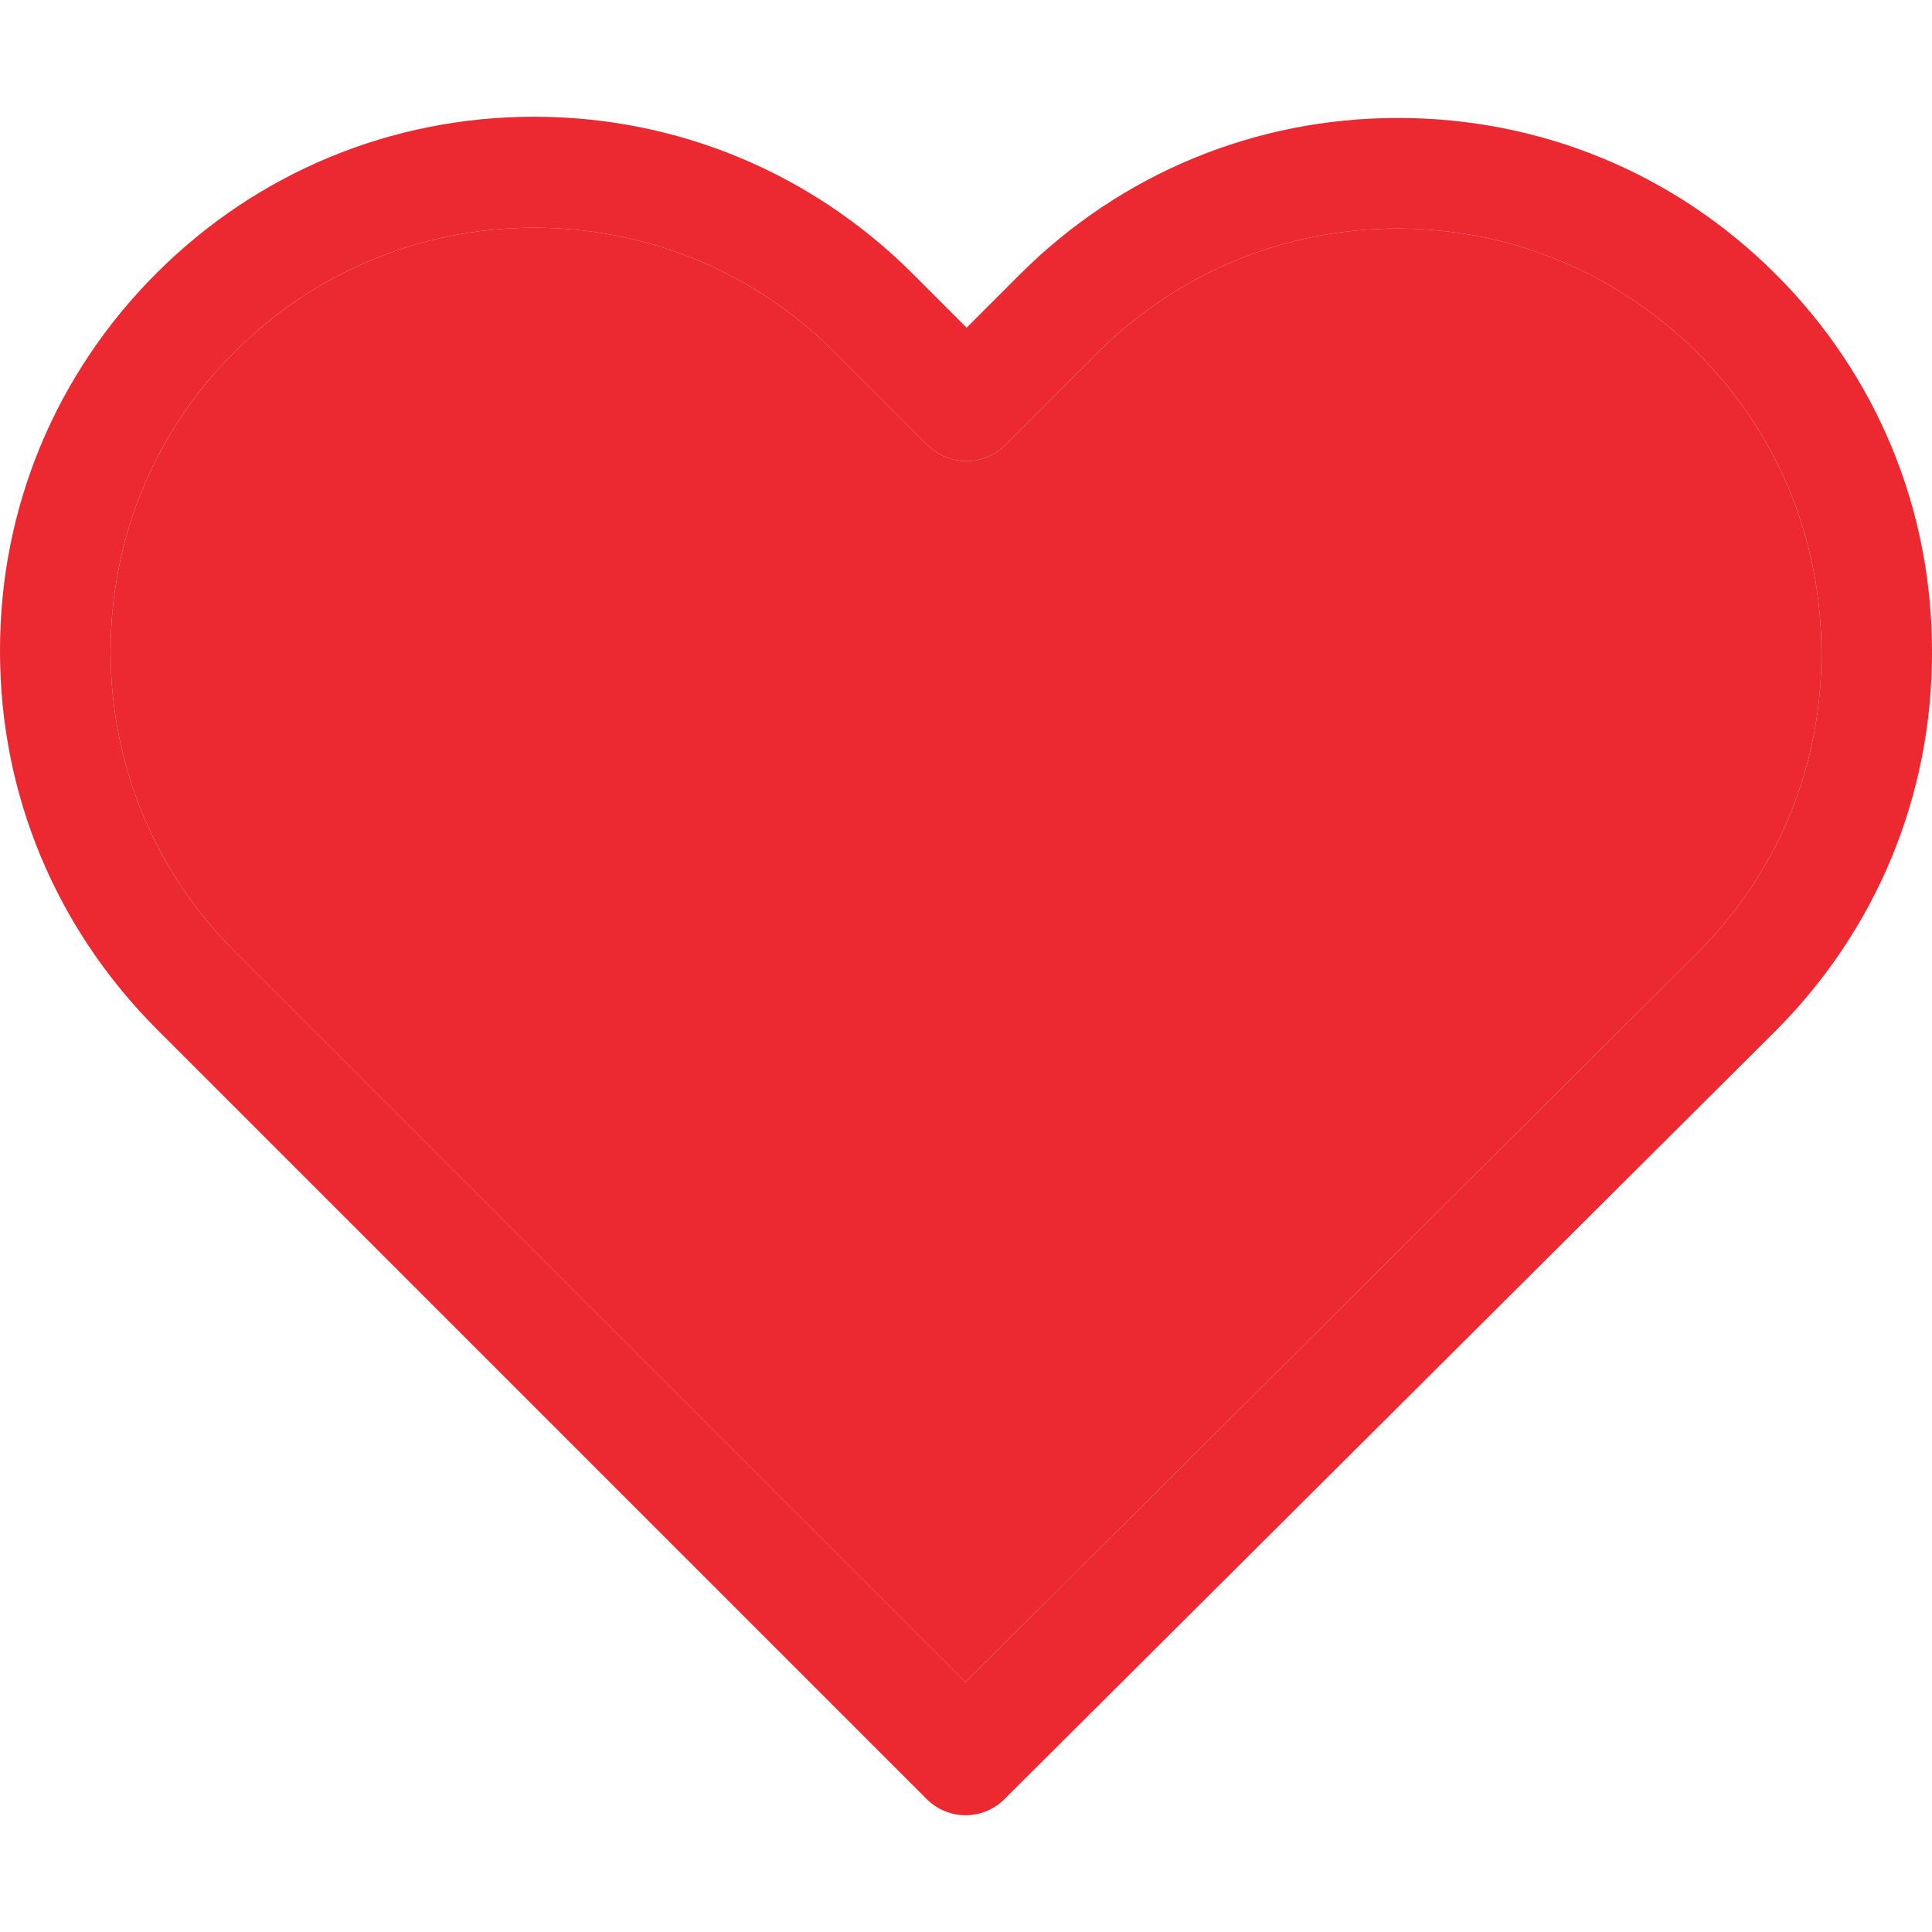 <?xml version="1.0" encoding="utf-8"?>
<!-- Generator: Adobe Illustrator 24.0.1, SVG Export Plug-In . SVG Version: 6.00 Build 0)  -->
<svg version="1.1" id="Слой_1" xmlns="http://www.w3.org/2000/svg" xmlns:xlink="http://www.w3.org/1999/xlink" x="0px" y="0px"
	 viewBox="0 0 471.7 471.7" style="enable-background:new 0 0 471.7 471.7;" xml:space="preserve">
<style type="text/css">
	.st0{fill:#EC2830;}
</style>
<g id="XMLID_1_">
	<g>
		<path class="st0" d="M444.7,159.4c0.1,27.7-10.7,53.7-30.3,73.3l-178.7,178L57.4,232.4C37.8,212.8,27,186.8,27,159.1
			s10.7-53.7,30.3-73.2c19.5-19.5,45.5-30.3,73.1-30.3c27.7,0,53.8,10.8,73.4,30.4l22.6,22.6c5.3,5.3,13.8,5.3,19.1,0l22.4-22.4
			c19.6-19.6,45.7-30.4,73.3-30.4c27.6,0,53.6,10.8,73.2,30.3C434,105.7,444.7,131.7,444.7,159.4z"/>
		<path class="st0" d="M433.6,67c24.7,24.7,38.2,57.5,38.1,92.4c0,34.9-13.6,67.7-38.3,92.4L245.2,439.3c-2.6,2.6-6.1,3.9-9.5,3.9
			c-3.4,0-6.9-1.4-9.5-4L38.4,251.4C13.7,226.7,0,194,0,159.1c-0.1-34.9,13.5-67.7,38.2-92.4c24.6-24.6,57.4-38.2,92.2-38.2
			c34.9,0,67.8,13.7,92.5,38.4L236,80l12.9-12.9c24.7-24.7,57.5-38.3,92.4-38.3S408.9,42.3,433.6,67z M414.4,232.7
			c19.6-19.6,30.4-45.6,30.3-73.3c0-27.7-10.7-53.7-30.3-73.3c-19.6-19.5-45.6-30.3-73.2-30.3c-27.6,0-53.7,10.8-73.3,30.4
			l-22.4,22.4c-5.3,5.3-13.8,5.3-19.1,0L203.8,86c-19.6-19.6-45.7-30.4-73.4-30.4c-27.6,0-53.6,10.8-73.1,30.3
			C37.7,105.4,27,131.4,27,159.1s10.8,53.7,30.4,73.3l178.3,178.3L414.4,232.7z"/>
	</g>
	<g>
	</g>
</g>
</svg>
